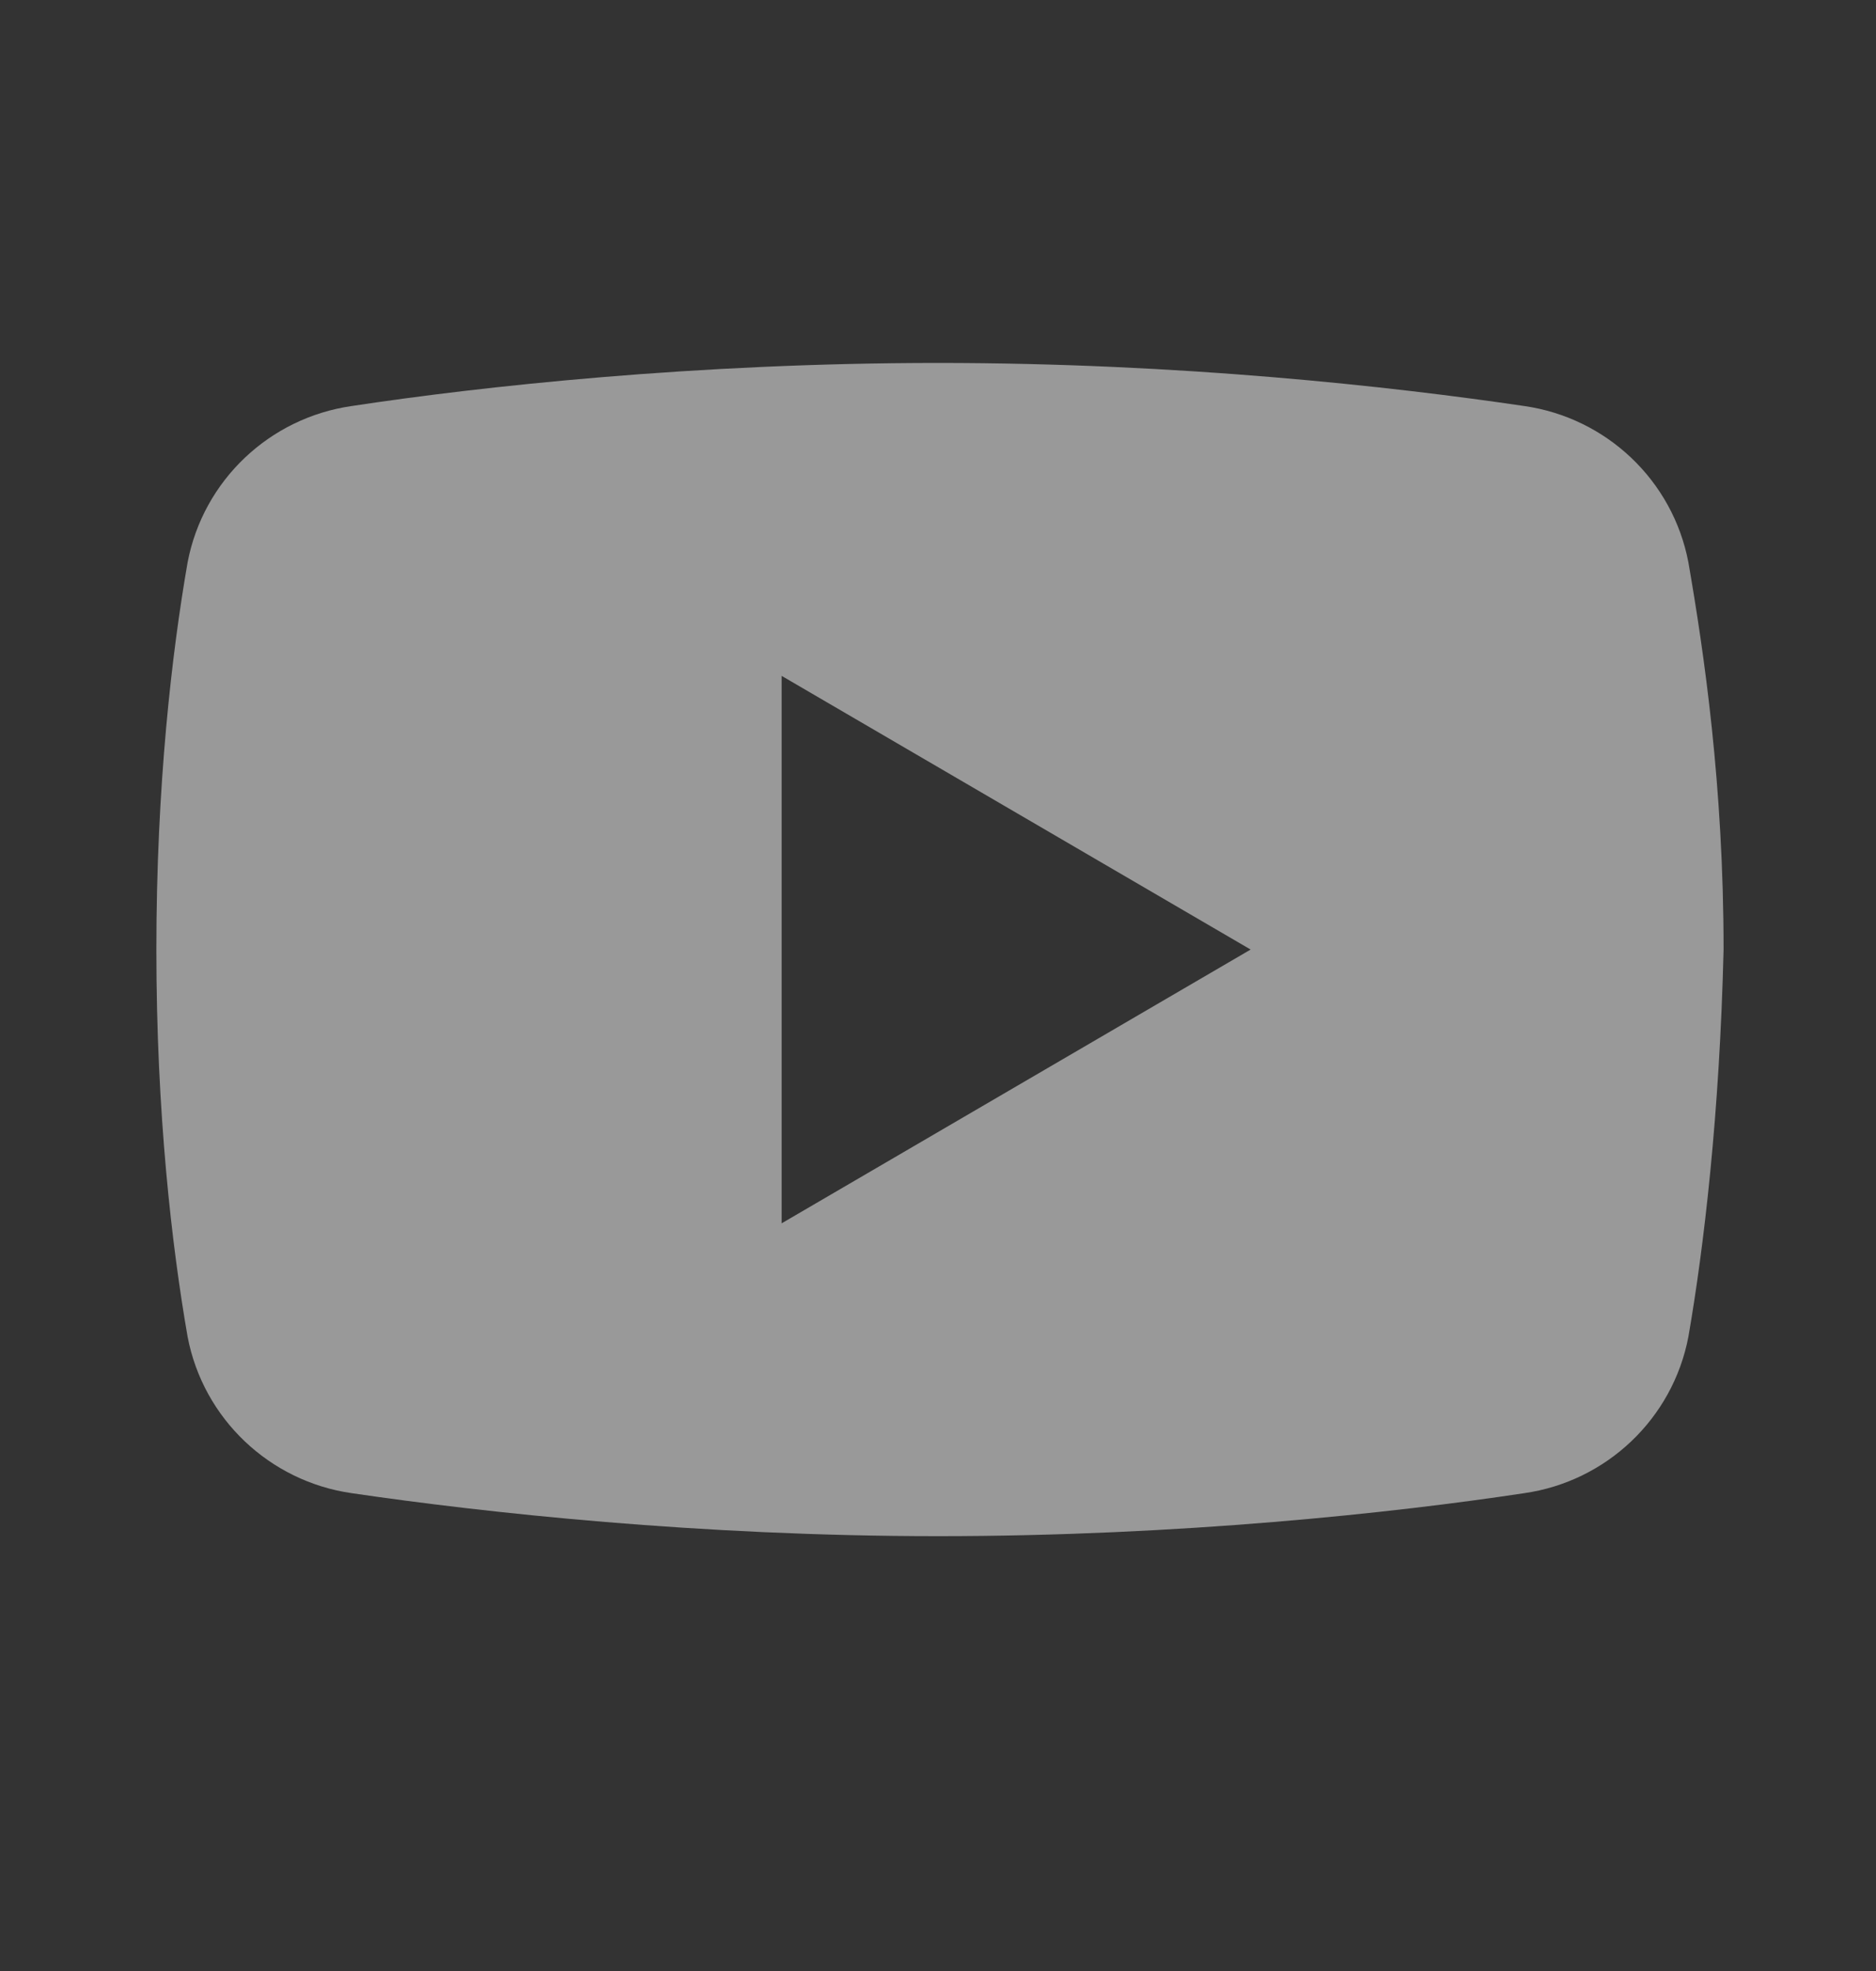 <svg width="20" height="21" viewBox="0 0 20 21" fill="none" xmlns="http://www.w3.org/2000/svg">
<rect x="0" y="0" width="20" height="21" fill="#333333" stroke="none"/>
<path fill-rule="evenodd" clip-rule="evenodd" d="M16.25 15.909C17.125 15.784 17.833 15.117 18 14.242C18.166 13.284 18.333 11.867 18.375 10.117C18.375 8.367 18.166 6.951 18 5.992C17.833 5.117 17.125 4.451 16.25 4.326C14.833 4.117 12.583 3.867 10 3.867C7.417 3.867 5.125 4.117 3.75 4.326C2.875 4.451 2.167 5.117 2 5.992C1.833 6.951 1.667 8.367 1.667 10.117C1.667 11.867 1.833 13.284 2 14.242C2.167 15.117 2.875 15.784 3.75 15.909C5.167 16.117 7.458 16.367 10 16.367C12.583 16.367 14.875 16.117 16.25 15.909ZM13.333 10.117L8.333 7.201V13.034L13.333 10.117Z" fill="white" fill-opacity="0.5"/>
</svg>
